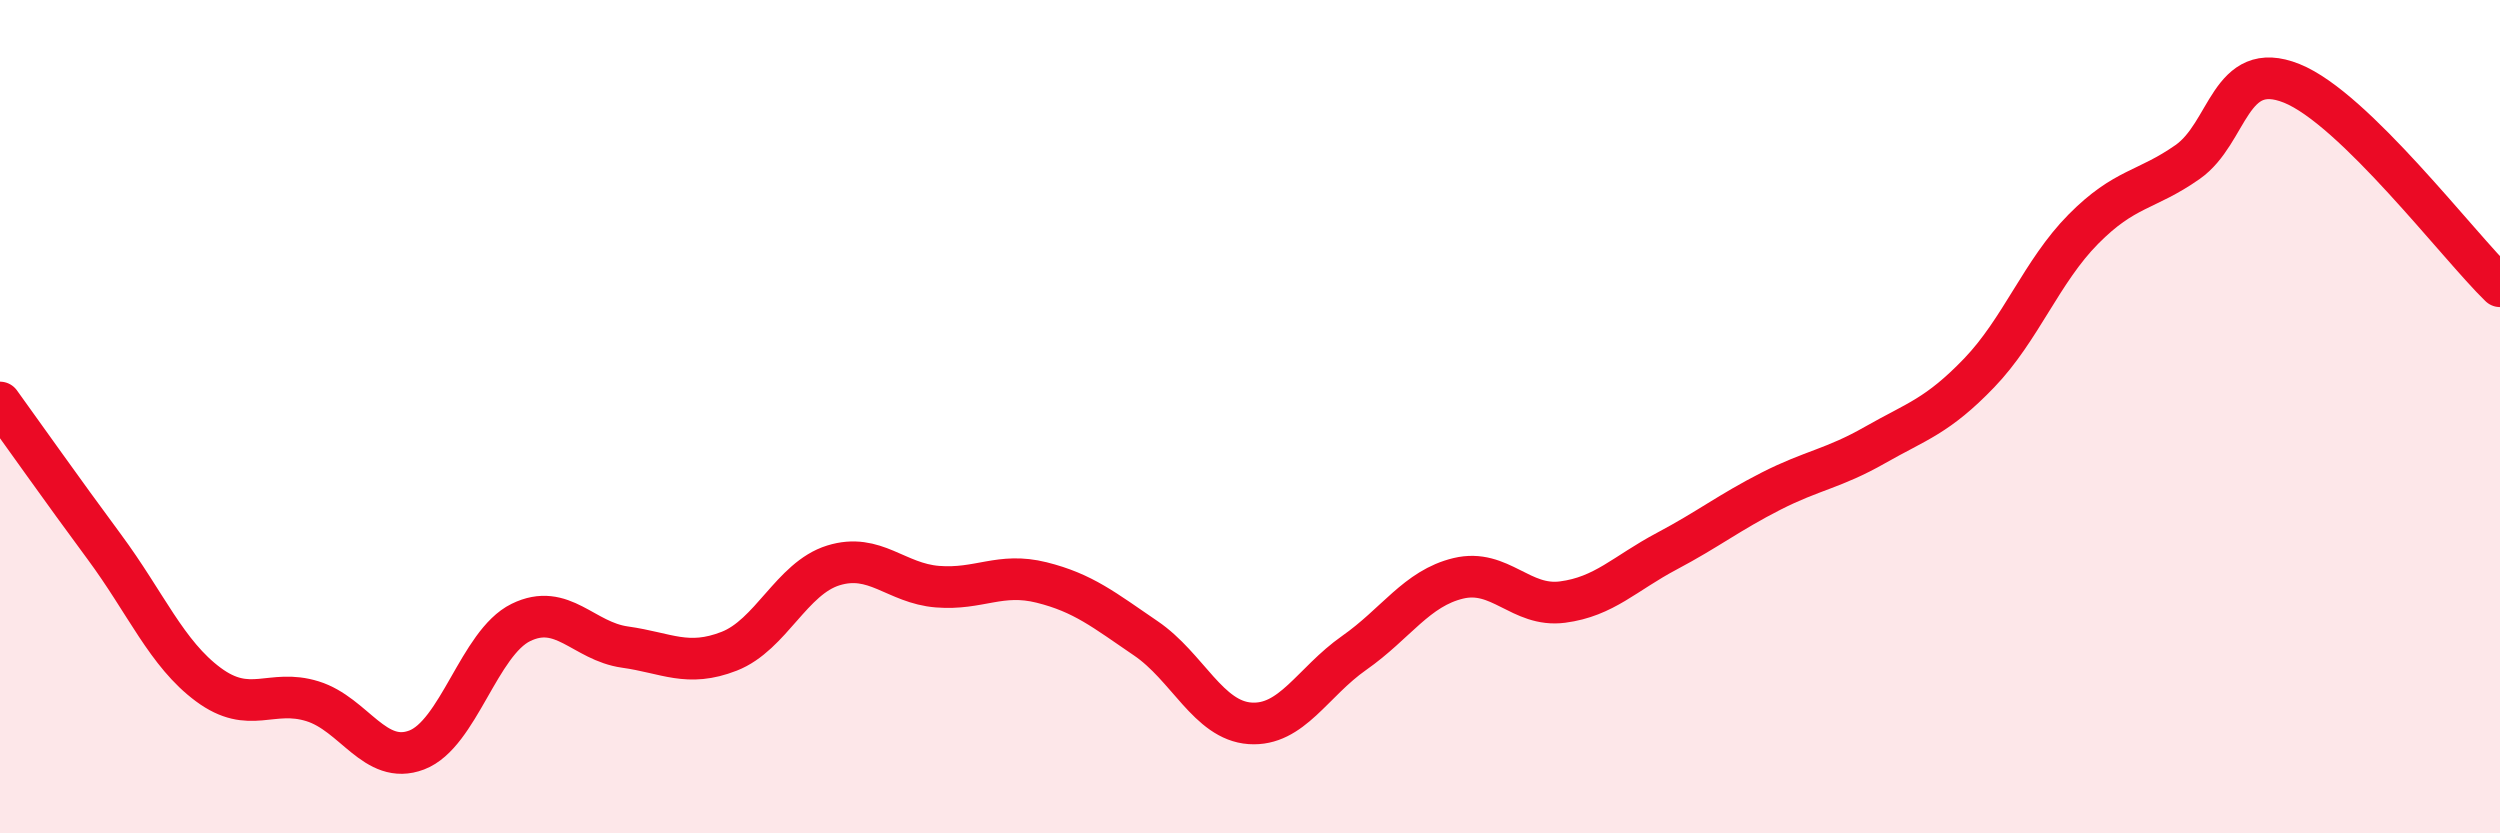 
    <svg width="60" height="20" viewBox="0 0 60 20" xmlns="http://www.w3.org/2000/svg">
      <path
        d="M 0,9.66 C 0.5,10.35 1.5,11.77 2.5,13.12 C 3.5,14.47 4,15.69 5,16.43 C 6,17.17 6.5,16.52 7.5,16.83 C 8.5,17.14 9,18.38 10,18 C 11,17.62 11.5,15.43 12.5,14.94 C 13.5,14.45 14,15.39 15,15.53 C 16,15.67 16.5,16.02 17.5,15.63 C 18.5,15.24 19,13.88 20,13.57 C 21,13.26 21.5,14 22.5,14.08 C 23.5,14.16 24,13.73 25,13.98 C 26,14.23 26.5,14.64 27.5,15.32 C 28.5,16 29,17.29 30,17.36 C 31,17.43 31.5,16.37 32.5,15.67 C 33.5,14.97 34,14.12 35,13.88 C 36,13.64 36.5,14.58 37.5,14.45 C 38.5,14.32 39,13.76 40,13.23 C 41,12.7 41.5,12.3 42.5,11.79 C 43.5,11.28 44,11.25 45,10.68 C 46,10.11 46.5,9.99 47.5,8.95 C 48.5,7.91 49,6.51 50,5.5 C 51,4.49 51.5,4.59 52.5,3.89 C 53.5,3.19 53.5,1.4 55,2 C 56.5,2.6 59,5.9 60,6.87L60 20L0 20Z"
        fill="#EB0A25"
        opacity="0.1"
        stroke-linecap="round"
        stroke-linejoin="round"
      />
      <path
        d="M 0,9.66 C 0.5,10.35 1.5,11.77 2.5,13.12 C 3.5,14.47 4,15.69 5,16.43 C 6,17.17 6.5,16.52 7.5,16.83 C 8.5,17.14 9,18.38 10,18 C 11,17.62 11.5,15.43 12.5,14.94 C 13.5,14.45 14,15.39 15,15.53 C 16,15.67 16.5,16.02 17.5,15.63 C 18.5,15.24 19,13.88 20,13.57 C 21,13.26 21.5,14 22.5,14.08 C 23.5,14.16 24,13.73 25,13.98 C 26,14.23 26.5,14.64 27.5,15.32 C 28.5,16 29,17.29 30,17.36 C 31,17.43 31.5,16.37 32.5,15.67 C 33.5,14.97 34,14.12 35,13.88 C 36,13.64 36.5,14.58 37.5,14.45 C 38.5,14.32 39,13.76 40,13.23 C 41,12.7 41.5,12.3 42.5,11.79 C 43.5,11.28 44,11.25 45,10.68 C 46,10.11 46.5,9.99 47.5,8.95 C 48.5,7.91 49,6.51 50,5.5 C 51,4.49 51.5,4.59 52.5,3.89 C 53.5,3.19 53.5,1.4 55,2 C 56.5,2.6 59,5.9 60,6.87"
        stroke="#EB0A25"
        stroke-width="1"
        fill="none"
        stroke-linecap="round"
        stroke-linejoin="round"
      />
    </svg>
  